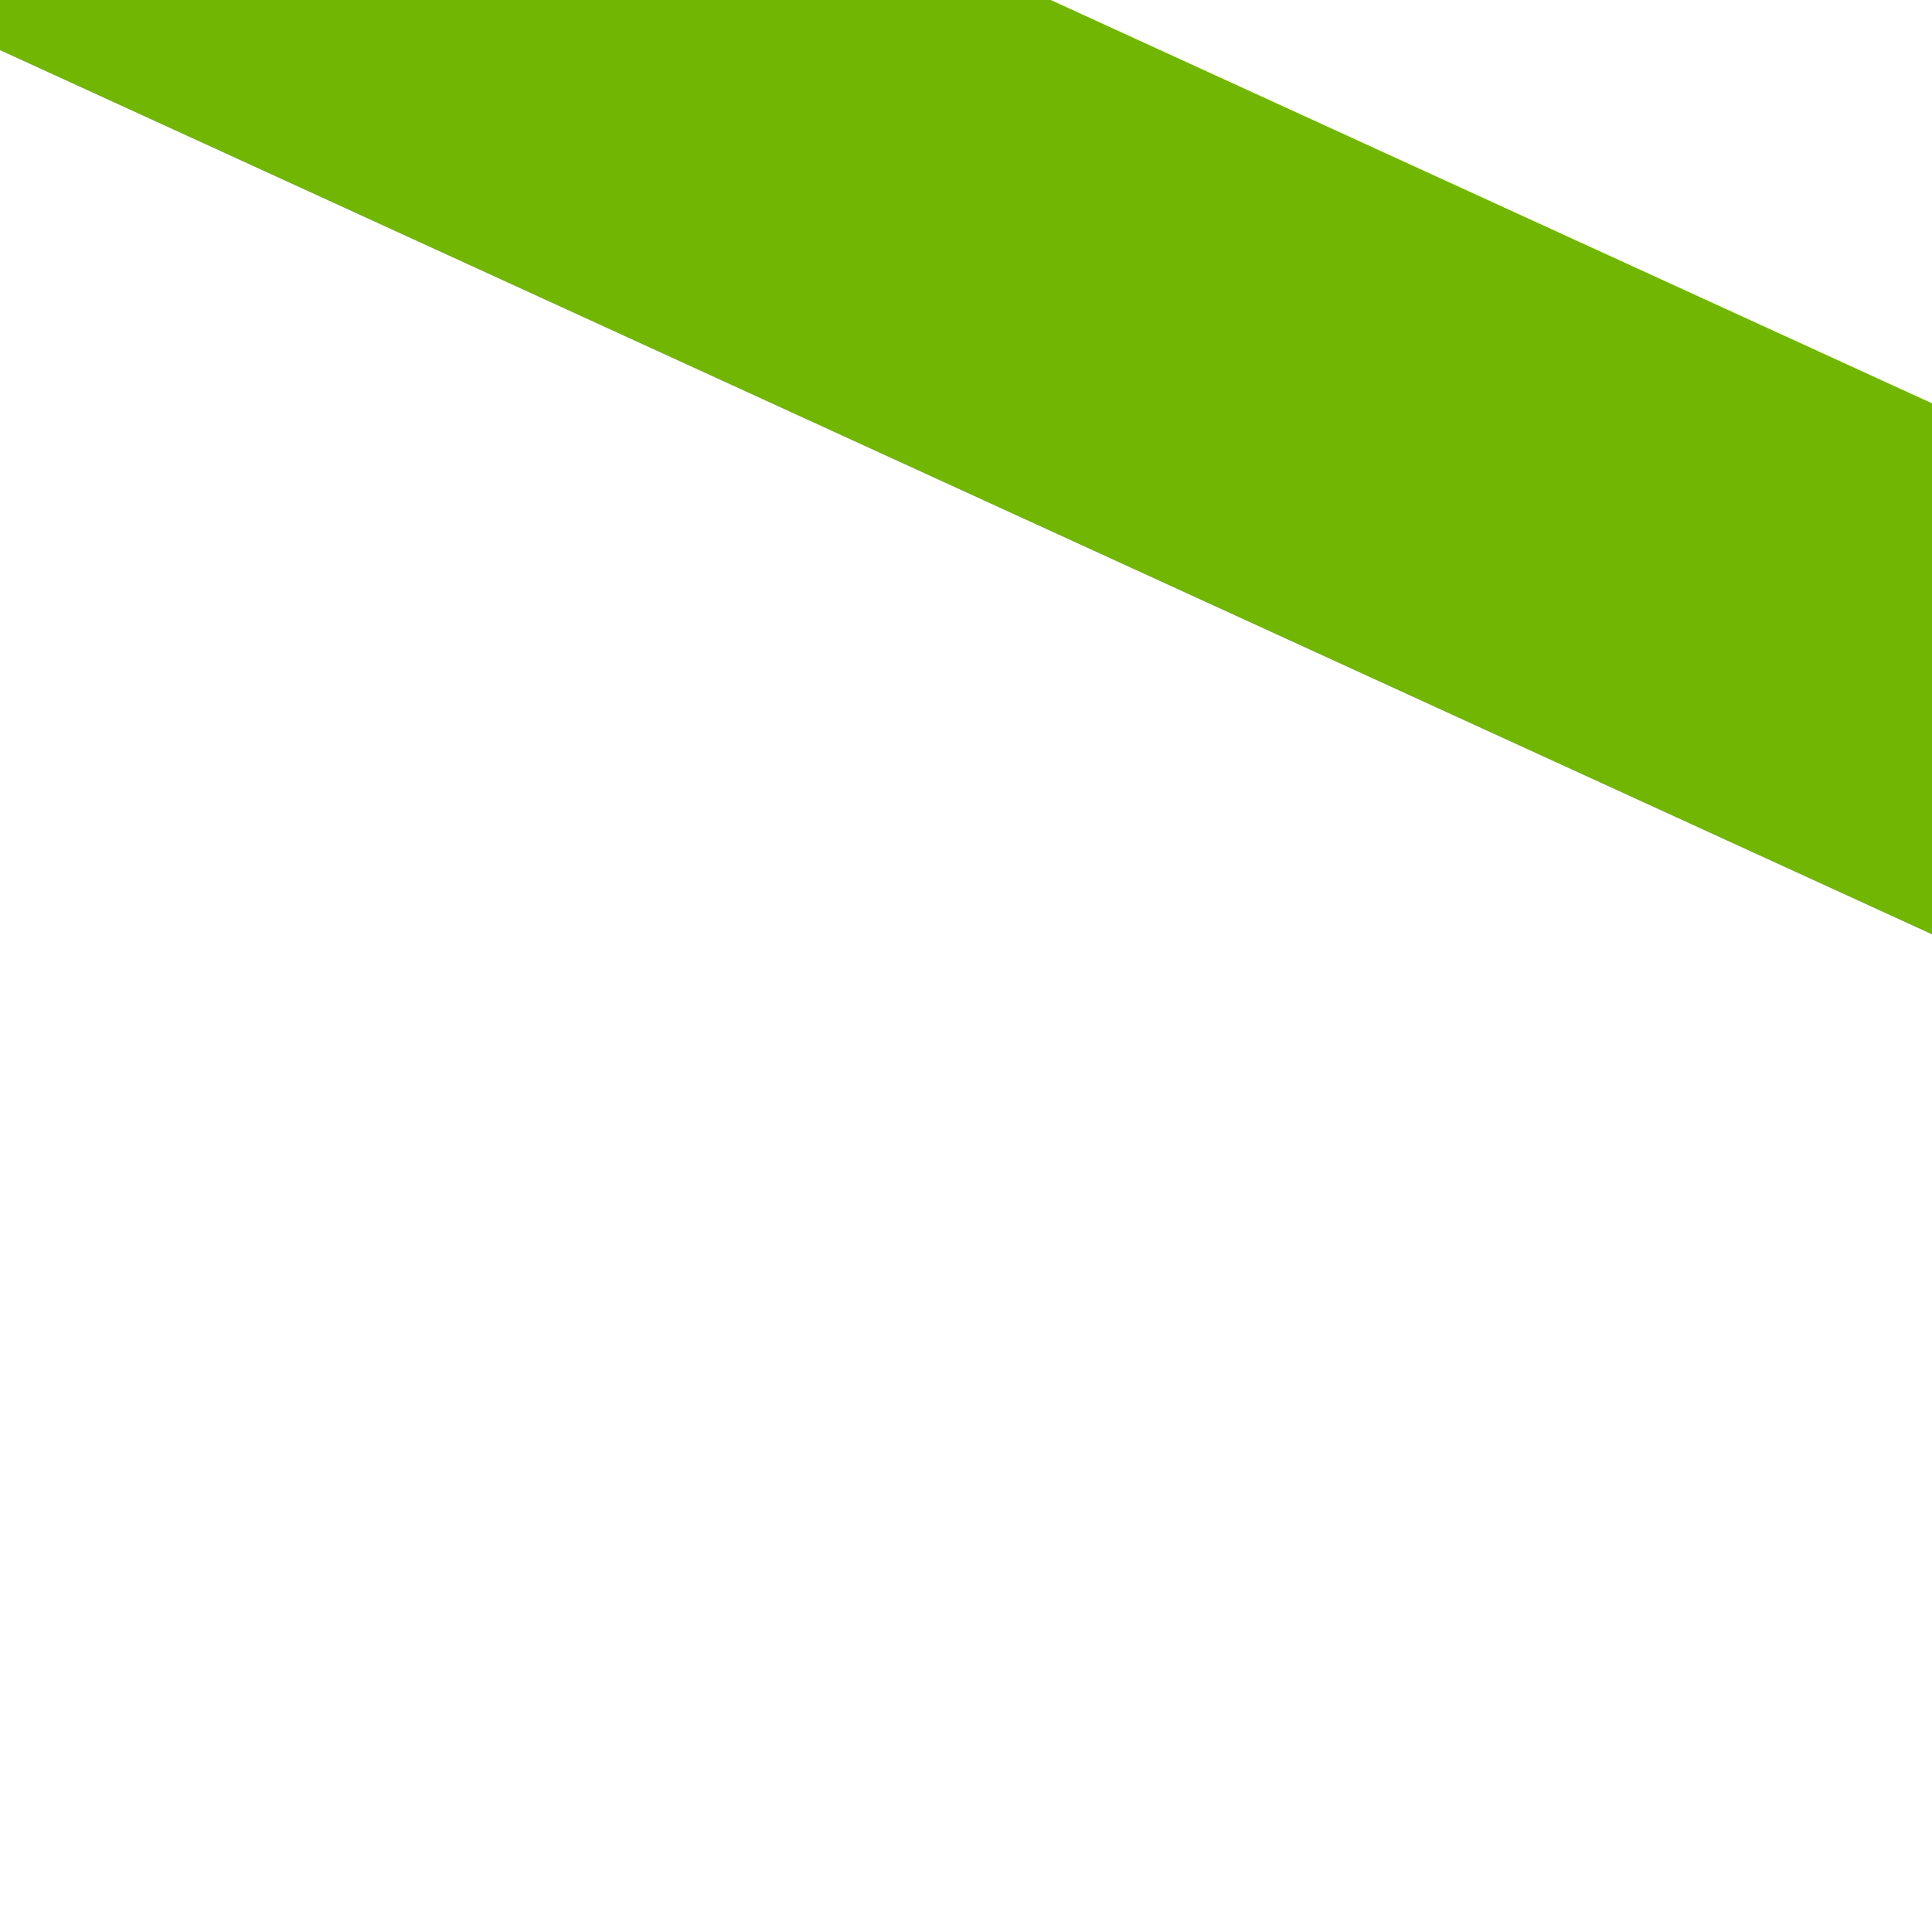 ﻿<?xml version="1.0" encoding="utf-8"?>
<svg version="1.1" xmlns:xlink="http://www.w3.org/1999/xlink" width="4px" height="4px" preserveAspectRatio="xMinYMid meet" viewBox="1038 5785  4 2" xmlns="http://www.w3.org/2000/svg">
  <path d="M 1105 5807.8  L 1111 5801.5  L 1105 5795.2  L 1105 5807.8  Z " fill-rule="nonzero" fill="#70b603" stroke="none" transform="matrix(0.909 0.416 -0.416 0.909 2509.574 78.957 )" />
  <path d="M 1036 5801.5  L 1106 5801.5  " stroke-width="1" stroke-dasharray="9,4" stroke="#70b603" fill="none" transform="matrix(0.909 0.416 -0.416 0.909 2509.574 78.957 )" />
</svg>